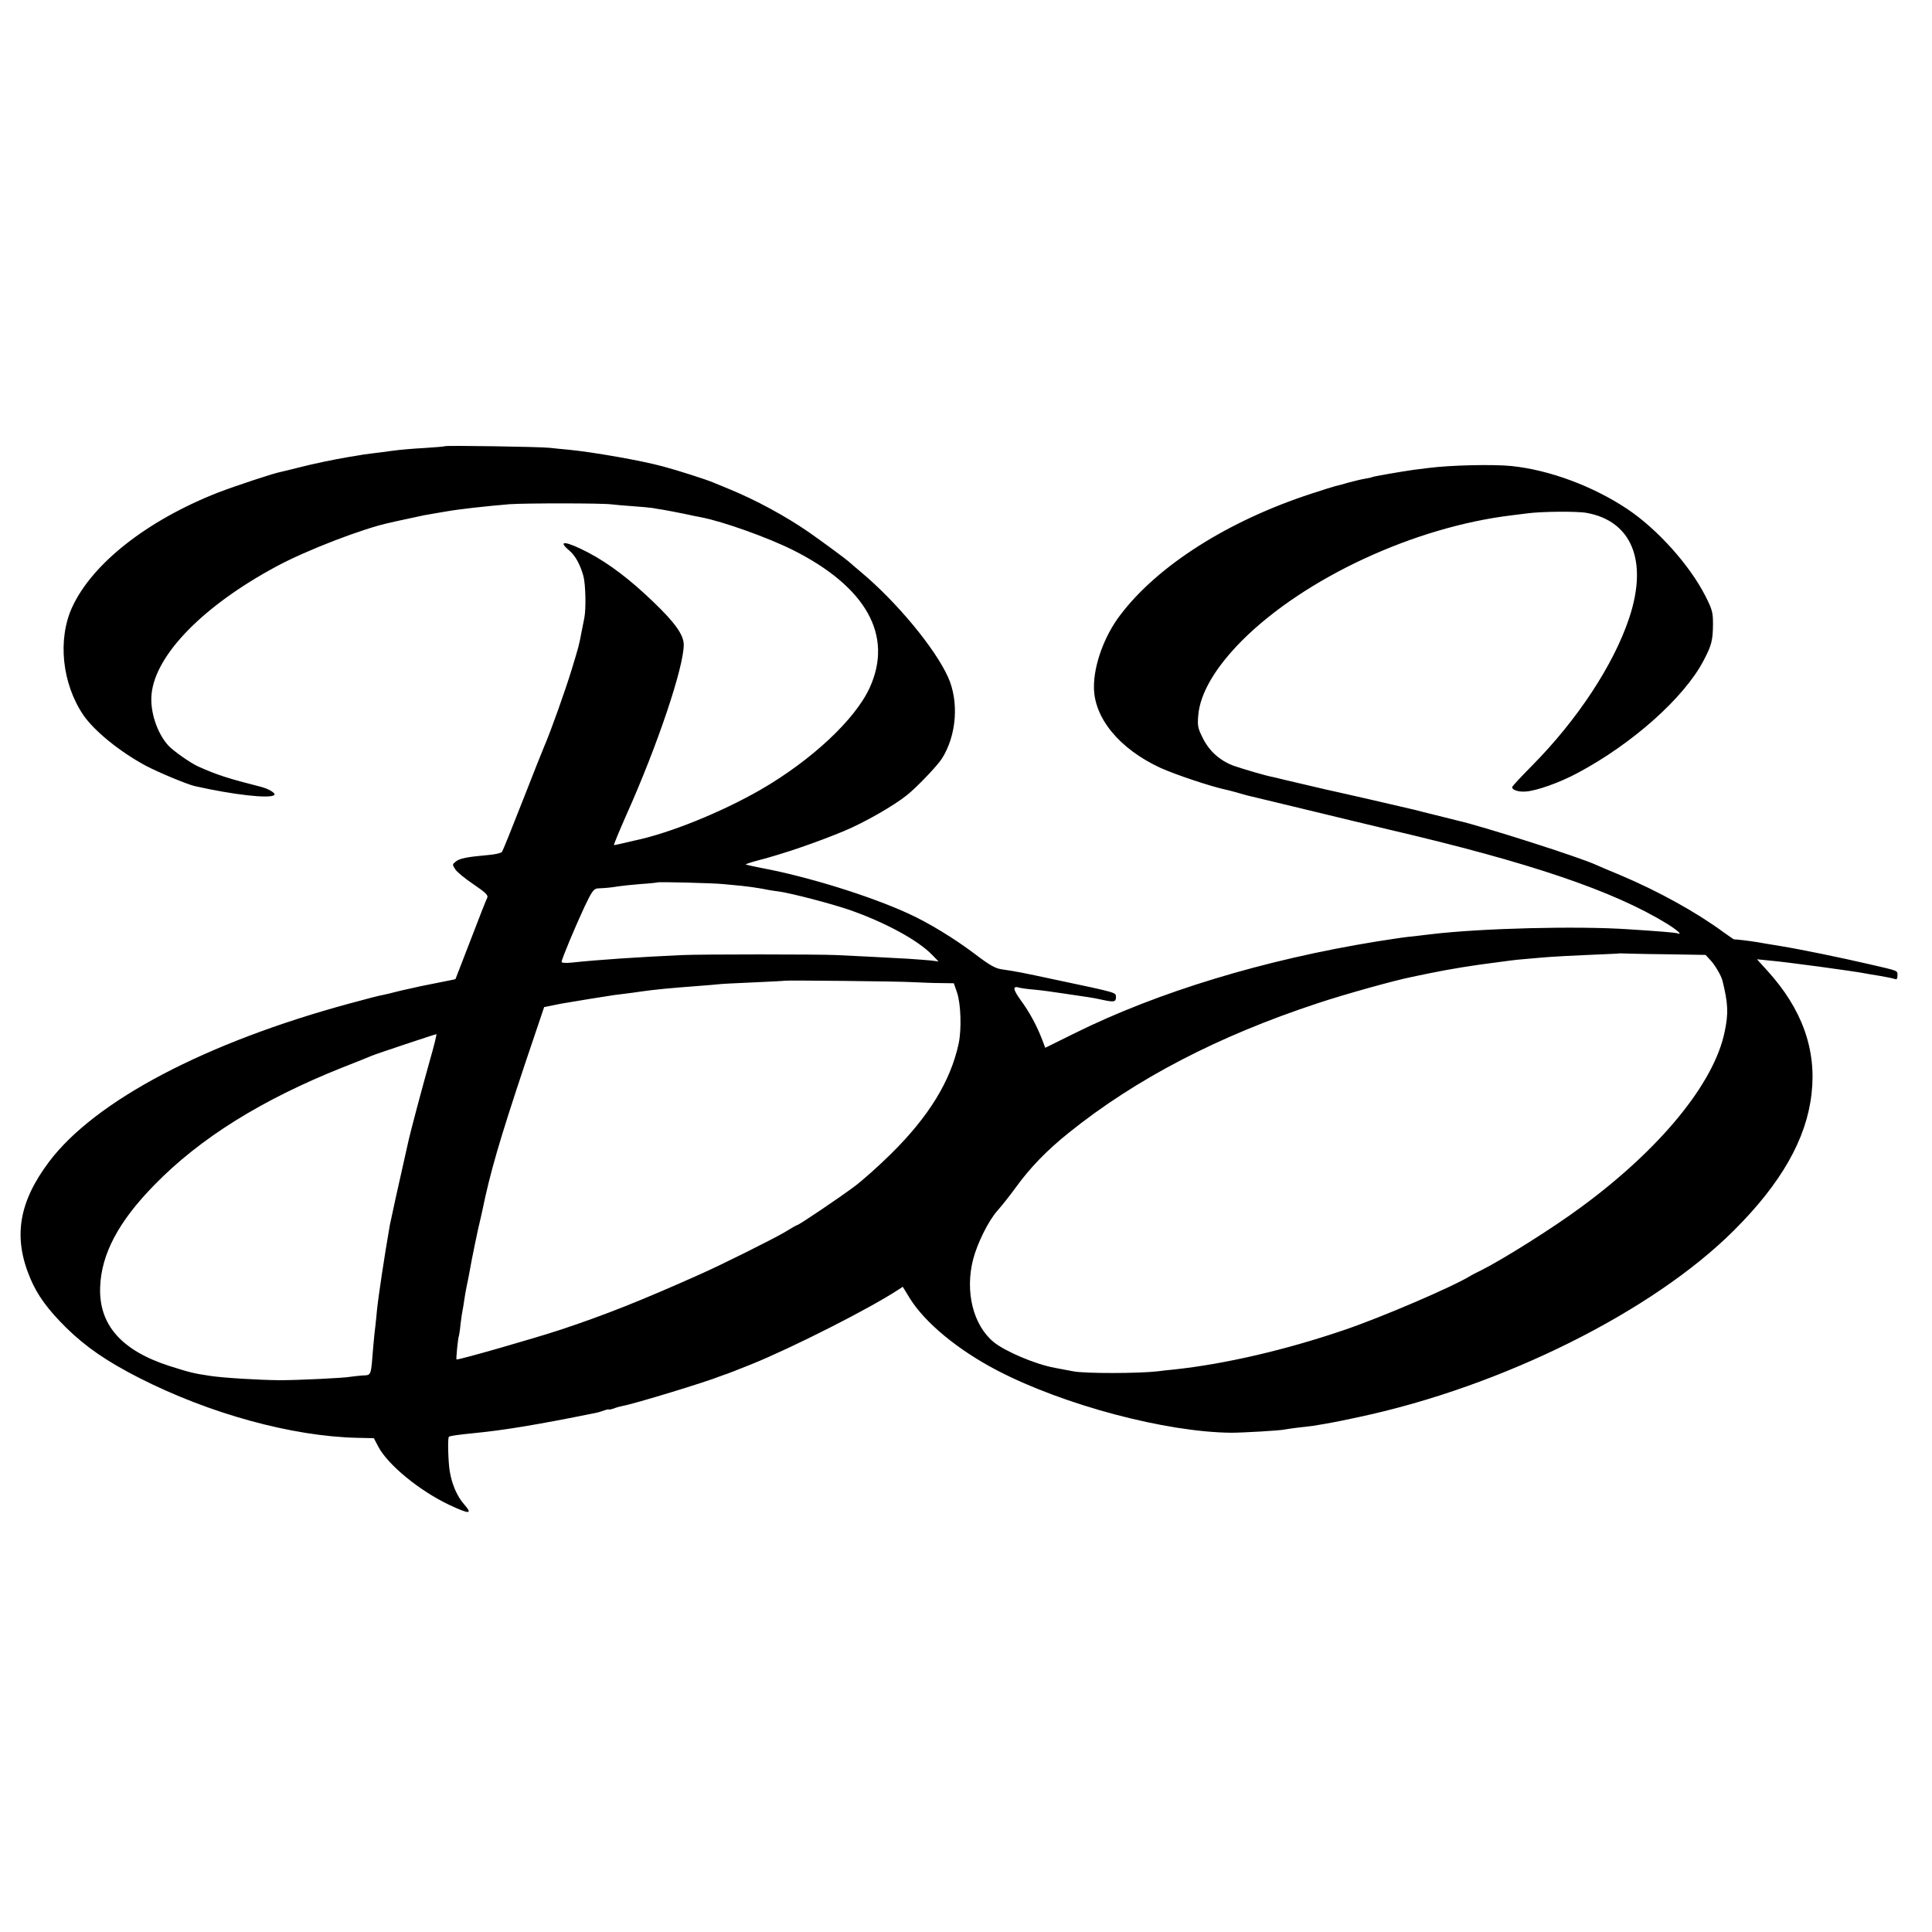 <?xml version="1.0" standalone="no"?>
<!DOCTYPE svg PUBLIC "-//W3C//DTD SVG 20010904//EN"
 "http://www.w3.org/TR/2001/REC-SVG-20010904/DTD/svg10.dtd">
<svg version="1.0" xmlns="http://www.w3.org/2000/svg"
 width="1063pt" height="1063pt" viewBox="0 0 1063 1063"
 preserveAspectRatio="xMidYMid meet">
<g transform="translate(0,1063) scale(0.1,-0.1)"
fill="#000000" stroke="none">
<path d="M2448 8175 c-2 -2 -52 -6 -113 -10 -60 -3 -139 -10 -175 -15 -36 -5
-87 -12 -115 -15 -27 -3 -61 -8 -75 -11 -14 -2 -38 -7 -55 -9 -77 -13 -197
-38 -270 -57 -44 -11 -88 -22 -98 -24 -40 -7 -256 -79 -347 -114 -390 -153
-692 -390 -803 -631 -81 -177 -56 -420 62 -594 60 -87 200 -201 343 -278 68
-36 226 -102 269 -112 212 -48 416 -71 438 -49 10 9 -30 34 -74 45 -181 46
-240 65 -345 112 -42 19 -133 83 -162 113 -64 69 -104 191 -94 286 22 217 286
486 686 701 166 90 482 211 625 241 11 3 54 12 95 21 99 22 98 21 150 30 25 4
54 9 65 11 66 12 217 29 350 40 89 6 513 6 560 -1 17 -2 68 -7 115 -10 47 -3
96 -8 110 -10 14 -3 41 -7 60 -10 19 -3 69 -13 110 -21 41 -9 85 -18 97 -20
121 -23 369 -112 505 -180 405 -203 554 -471 423 -758 -80 -175 -320 -399
-600 -561 -218 -125 -502 -240 -695 -280 -8 -2 -35 -8 -60 -14 -25 -6 -48 -11
-52 -11 -3 0 28 75 69 168 170 379 316 813 315 936 -1 53 -48 120 -165 232
-128 124 -248 215 -361 274 -121 63 -172 69 -106 13 35 -29 62 -78 80 -143 12
-44 15 -179 5 -230 -3 -14 -9 -47 -15 -75 -14 -76 -16 -82 -55 -210 -33 -109
-117 -345 -150 -420 -7 -16 -61 -151 -119 -300 -58 -148 -109 -275 -114 -282
-4 -6 -36 -14 -72 -17 -123 -11 -161 -19 -182 -36 -20 -16 -20 -17 -3 -43 9
-15 55 -52 101 -83 66 -45 81 -60 75 -73 -5 -9 -46 -113 -91 -231 -46 -118
-83 -216 -84 -217 -1 -1 -15 -4 -31 -7 -66 -13 -92 -18 -160 -32 -38 -9 -77
-17 -85 -19 -8 -1 -33 -8 -55 -13 -22 -6 -52 -13 -67 -16 -15 -2 -96 -23 -180
-46 -795 -215 -1405 -536 -1658 -872 -167 -222 -199 -415 -104 -640 39 -94 97
-173 198 -273 108 -106 223 -185 401 -276 389 -198 842 -322 1201 -330 l91 -2
24 -46 c53 -101 229 -245 393 -322 112 -52 128 -51 78 6 -36 41 -65 106 -77
177 -9 49 -13 188 -5 193 9 5 48 11 140 20 163 16 341 45 667 111 12 2 34 9
48 14 14 5 25 7 25 5 0 -2 11 0 26 5 14 6 37 12 52 15 63 11 462 133 532 162
8 3 20 7 25 9 6 1 73 27 150 58 225 91 649 306 806 409 l26 17 38 -62 c83
-135 267 -287 485 -400 364 -189 925 -338 1285 -341 61 0 274 12 295 18 8 2
40 6 70 10 30 3 69 8 85 10 42 7 96 16 120 21 21 4 22 4 135 28 786 168 1613
580 2060 1026 260 259 399 503 427 750 29 244 -52 469 -242 678 l-58 64 69 -7
c94 -8 462 -58 528 -71 11 -2 49 -9 83 -14 34 -6 69 -13 77 -16 12 -5 16 0 16
19 0 28 9 24 -160 63 -151 35 -369 80 -485 99 -55 9 -111 18 -125 21 -49 8
-125 17 -128 15 -1 -1 -26 16 -55 37 -152 112 -359 227 -572 317 -61 25 -119
50 -130 55 -82 40 -631 215 -765 245 -8 2 -44 11 -80 20 -36 9 -72 18 -80 20
-8 2 -42 10 -75 19 -48 12 -419 97 -485 111 -27 6 -194 45 -235 55 -22 6 -50
12 -62 15 -36 6 -164 44 -216 62 -75 28 -133 80 -168 150 -29 57 -31 69 -26
129 11 121 94 262 241 410 346 345 949 625 1486 689 25 3 61 8 80 10 75 11
278 13 330 3 249 -45 338 -266 234 -578 -86 -259 -287 -563 -536 -814 -59 -60
-108 -112 -108 -117 0 -16 35 -27 75 -24 60 4 189 50 285 102 301 160 586 414
693 618 45 86 51 111 52 201 0 65 -4 80 -42 155 -87 171 -266 370 -432 480
-190 126 -429 214 -636 235 -100 10 -334 5 -457 -11 -21 -3 -57 -7 -80 -10
-64 -9 -221 -36 -228 -40 -3 -2 -21 -6 -40 -9 -19 -3 -60 -13 -90 -21 -30 -9
-64 -18 -74 -20 -11 -3 -70 -21 -130 -41 -458 -149 -847 -396 -1053 -669 -87
-114 -145 -274 -144 -396 0 -170 141 -340 366 -444 82 -37 276 -102 360 -120
6 -1 30 -7 55 -14 25 -7 52 -15 60 -17 8 -2 152 -37 320 -77 168 -41 377 -91
465 -112 774 -181 1231 -336 1528 -518 60 -38 87 -63 55 -52 -13 4 -97 11
-268 22 -280 19 -808 6 -1085 -27 -49 -6 -108 -13 -130 -15 -22 -2 -98 -14
-170 -25 -618 -100 -1205 -278 -1662 -505 l-162 -80 -17 45 c-29 76 -70 152
-118 217 -43 60 -46 80 -8 69 9 -3 46 -8 82 -11 36 -3 108 -13 160 -21 52 -8
113 -17 135 -20 22 -3 58 -10 80 -15 64 -14 75 -12 75 14 0 27 14 23 -335 97
-178 38 -207 44 -295 57 -34 5 -66 23 -146 84 -113 85 -251 170 -365 222 -208
96 -555 204 -808 251 -47 9 -86 18 -88 20 -2 1 27 11 64 21 147 38 326 100
478 163 110 46 270 137 345 197 53 42 168 162 193 202 81 128 94 314 33 448
-72 159 -281 411 -476 575 -36 30 -67 57 -70 60 -10 10 -155 117 -220 162
-129 89 -291 177 -440 238 -30 12 -68 28 -85 35 -37 16 -202 69 -275 88 -120
33 -389 80 -525 93 -27 2 -72 7 -100 10 -50 6 -571 14 -577 9z m1528 -2409
c23 -2 70 -7 105 -10 35 -4 75 -9 89 -12 14 -2 36 -6 50 -9 13 -3 42 -7 65
-10 75 -11 285 -66 388 -101 197 -69 377 -166 457 -249 l34 -35 -39 5 c-22 2
-80 7 -130 10 -122 7 -305 16 -390 20 -98 5 -752 5 -855 0 -241 -11 -462 -26
-602 -41 -36 -4 -58 -2 -58 4 0 14 74 191 127 305 40 84 50 97 72 99 47 2 76
5 111 11 19 3 76 9 125 13 50 3 91 8 93 9 5 4 309 -4 358 -9z m5229 -387 l179
-3 28 -30 c25 -27 58 -84 65 -111 31 -126 34 -179 12 -283 -58 -282 -354 -644
-790 -964 -154 -114 -431 -288 -549 -347 -25 -12 -52 -26 -60 -31 -93 -58
-488 -228 -695 -298 -320 -109 -654 -187 -935 -217 -30 -3 -71 -7 -90 -10
-102 -12 -400 -13 -465 0 -38 7 -84 16 -101 19 -109 20 -277 92 -338 143 -112
93 -157 277 -112 453 23 90 86 216 135 270 22 25 67 81 98 124 81 112 171 205
293 303 369 297 825 534 1373 714 147 49 428 127 512 143 11 3 54 11 95 20
123 25 239 44 375 61 28 4 61 8 75 10 14 2 59 7 100 10 41 4 95 8 120 10 25 2
119 7 210 11 91 4 166 7 167 8 1 1 28 0 60 -1 32 -1 139 -3 238 -4z m-4180
-153 c44 -2 112 -5 152 -5 l71 -1 18 -52 c21 -64 25 -199 9 -278 -44 -207
-164 -403 -374 -610 -64 -63 -154 -144 -201 -179 -86 -64 -304 -211 -313 -211
-3 0 -35 -18 -72 -41 -57 -34 -349 -180 -465 -231 -322 -144 -524 -224 -765
-304 -146 -48 -550 -164 -573 -164 -4 0 8 121 13 130 1 3 6 32 9 65 4 33 9 67
11 75 2 8 6 33 9 55 3 22 10 60 15 85 6 25 17 86 26 135 10 50 25 126 35 170
11 45 21 92 24 105 44 213 93 381 233 802 l107 317 50 10 c28 6 65 13 81 15
17 3 71 12 120 20 50 8 109 17 133 21 82 10 127 16 152 20 69 10 162 19 310
30 50 4 104 8 118 10 15 2 101 6 192 10 91 4 166 8 167 9 3 3 631 -3 708 -8z
m-2662 -438 c-36 -128 -104 -381 -118 -446 -51 -225 -95 -425 -100 -452 -31
-177 -64 -399 -71 -470 -2 -25 -6 -61 -8 -80 -3 -19 -8 -71 -12 -115 -14 -173
-9 -160 -62 -163 -22 -2 -50 -5 -63 -7 -34 -7 -291 -19 -389 -19 -118 1 -313
13 -385 24 -93 14 -111 19 -225 55 -262 85 -386 226 -379 432 6 183 101 362
299 564 252 258 590 468 1030 644 80 31 154 61 165 66 23 10 347 118 356 119
3 0 -14 -69 -38 -152z"/>
</g>
</svg>
